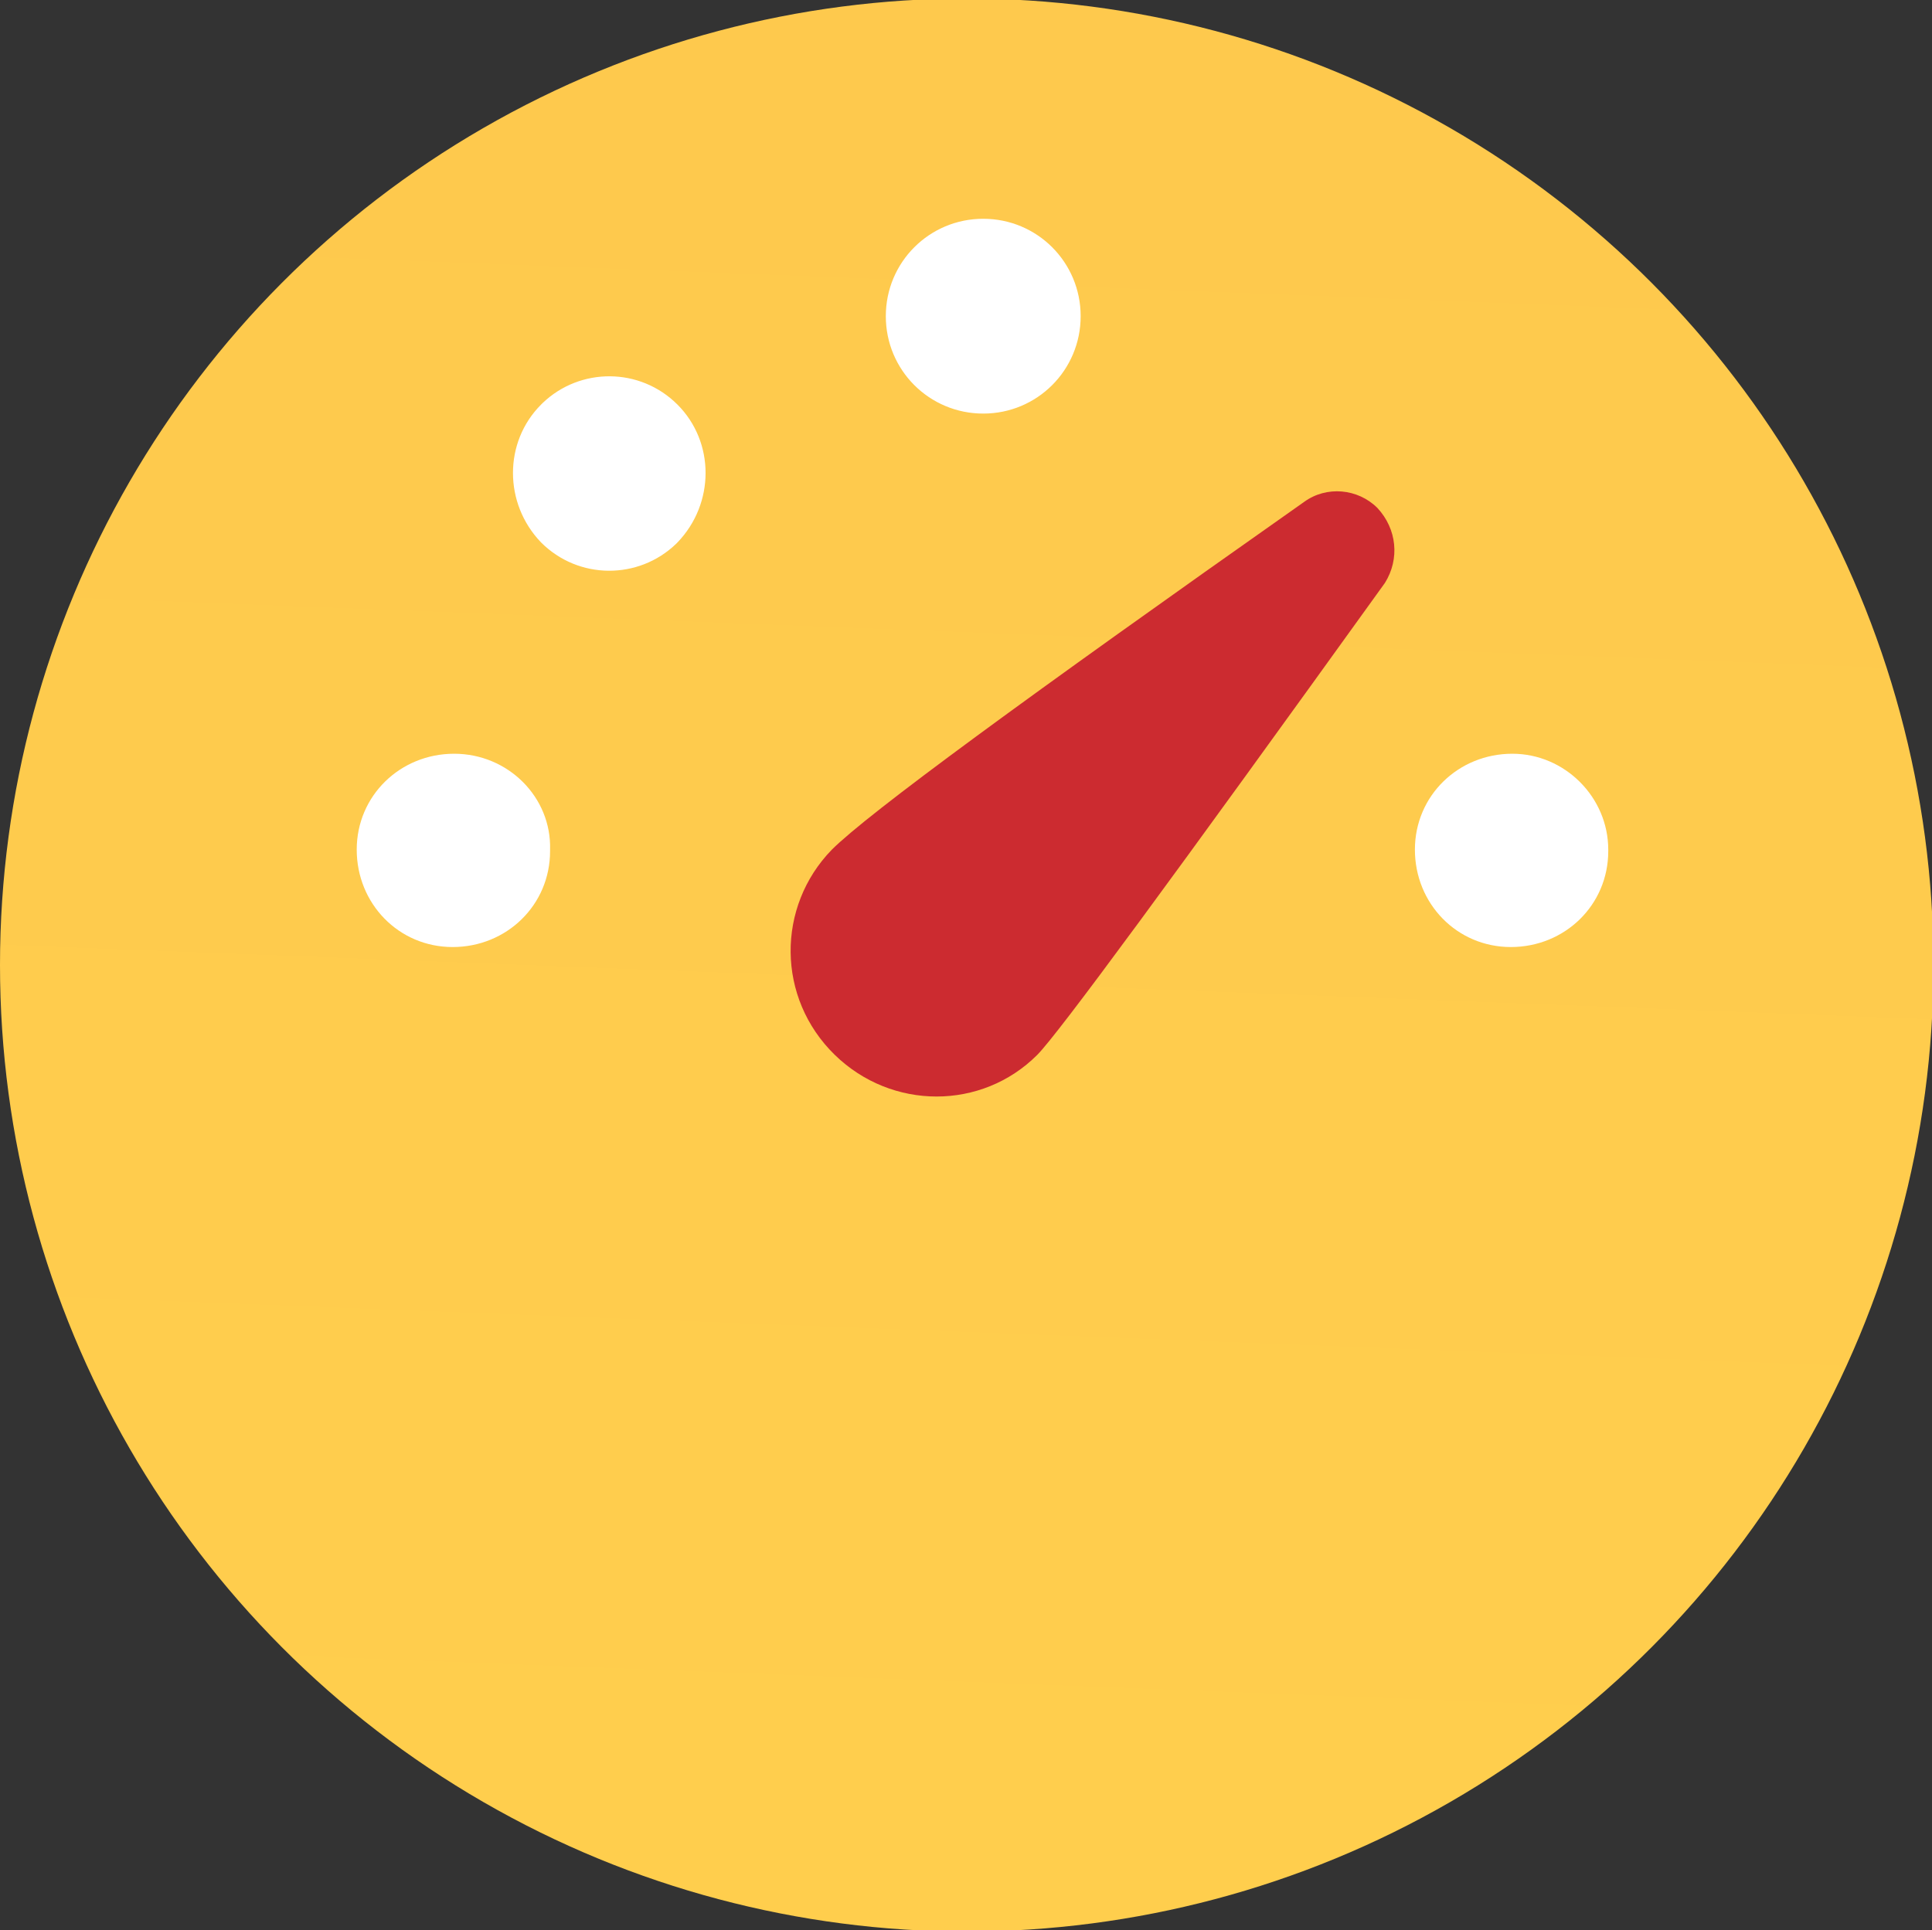 <?xml version="1.0" encoding="utf-8"?>
<!-- Generator: Adobe Illustrator 25.4.1, SVG Export Plug-In . SVG Version: 6.00 Build 0)  -->
<svg version="1.1" id="yqyb-8" xmlns="http://www.w3.org/2000/svg" xmlns:xlink="http://www.w3.org/1999/xlink" x="0px" y="0px"
	 viewBox="0 0 128.9 128.8" style="enable-background:new 0 0 128.9 128.8;" xml:space="preserve">
<rect x="0" y="0" width="128.9" height="128.8" fill="#333333" stroke="none"/>
<style type="text/css">
	.st0{fill:url(#形状_37_00000119824521147490940070000016754851180122663056_);}
	.st1{fill-rule:evenodd;clip-rule:evenodd;fill:#FFFFFF;}
	.st2{fill-rule:evenodd;clip-rule:evenodd;fill:#CC2B30;}
</style>
<linearGradient id="形状_37_00000070807453270637949650000005668225342208992898_" gradientUnits="userSpaceOnUse" x1="66.679" y1="7.249" x2="62.174" y2="123.814">
	<stop  offset="0" style="stop-color:#FEC94D"/>
	<stop  offset="1" style="stop-color:#FFCE4D"/>
</linearGradient>
<circle id="形状_37" style="fill:url(#形状_37_00000070807453270637949650000005668225342208992898_);" cx="64.5" cy="64.4" r="64.5"/>
<path id="形状_38" class="st1" d="M100.9,50.3c-3.6,0-6.5,2.8-6.5,6.4c0,3.6,2.8,6.5,6.4,6.5s6.5-2.8,6.5-6.4c0,0,0,0,0-0.1
	C107.3,53.2,104.4,50.3,100.9,50.3L100.9,50.3z M30.3,50.3c-3.6,0-6.5,2.8-6.5,6.4c0,3.6,2.8,6.5,6.4,6.5s6.5-2.8,6.5-6.4
	c0,0,0,0,0-0.1C36.8,53.2,33.9,50.3,30.3,50.3z M45.2,27c-2.5-2.5-6.5-2.5-9-0.1c0,0,0,0-0.1,0.1c-2.5,2.5-2.5,6.6,0,9.2l0,0
	c2.5,2.5,6.5,2.5,9,0.1c0,0,0,0,0.1-0.1C47.7,33.6,47.7,29.5,45.2,27L45.2,27z M65.6,14.6c-3.6,0-6.5,2.9-6.5,6.5s2.9,6.5,6.5,6.5
	l0,0l0,0c3.6,0,6.5-2.9,6.5-6.5C72.1,17.5,69.2,14.6,65.6,14.6L65.6,14.6z"/>
<path id="形状_39" class="st2" d="M91.9,33.9c-1.3-1.3-3.4-1.5-4.9-0.4C68.4,46.6,57.9,54.3,55.5,56.7c-3.7,3.8-3.7,9.9,0.2,13.7
	c3.8,3.7,9.8,3.7,13.5,0c1.4-1.4,9.1-11.9,23.2-31.5C93.4,37.3,93.2,35.3,91.9,33.9L91.9,33.9L91.9,33.9z"/>
</svg>
